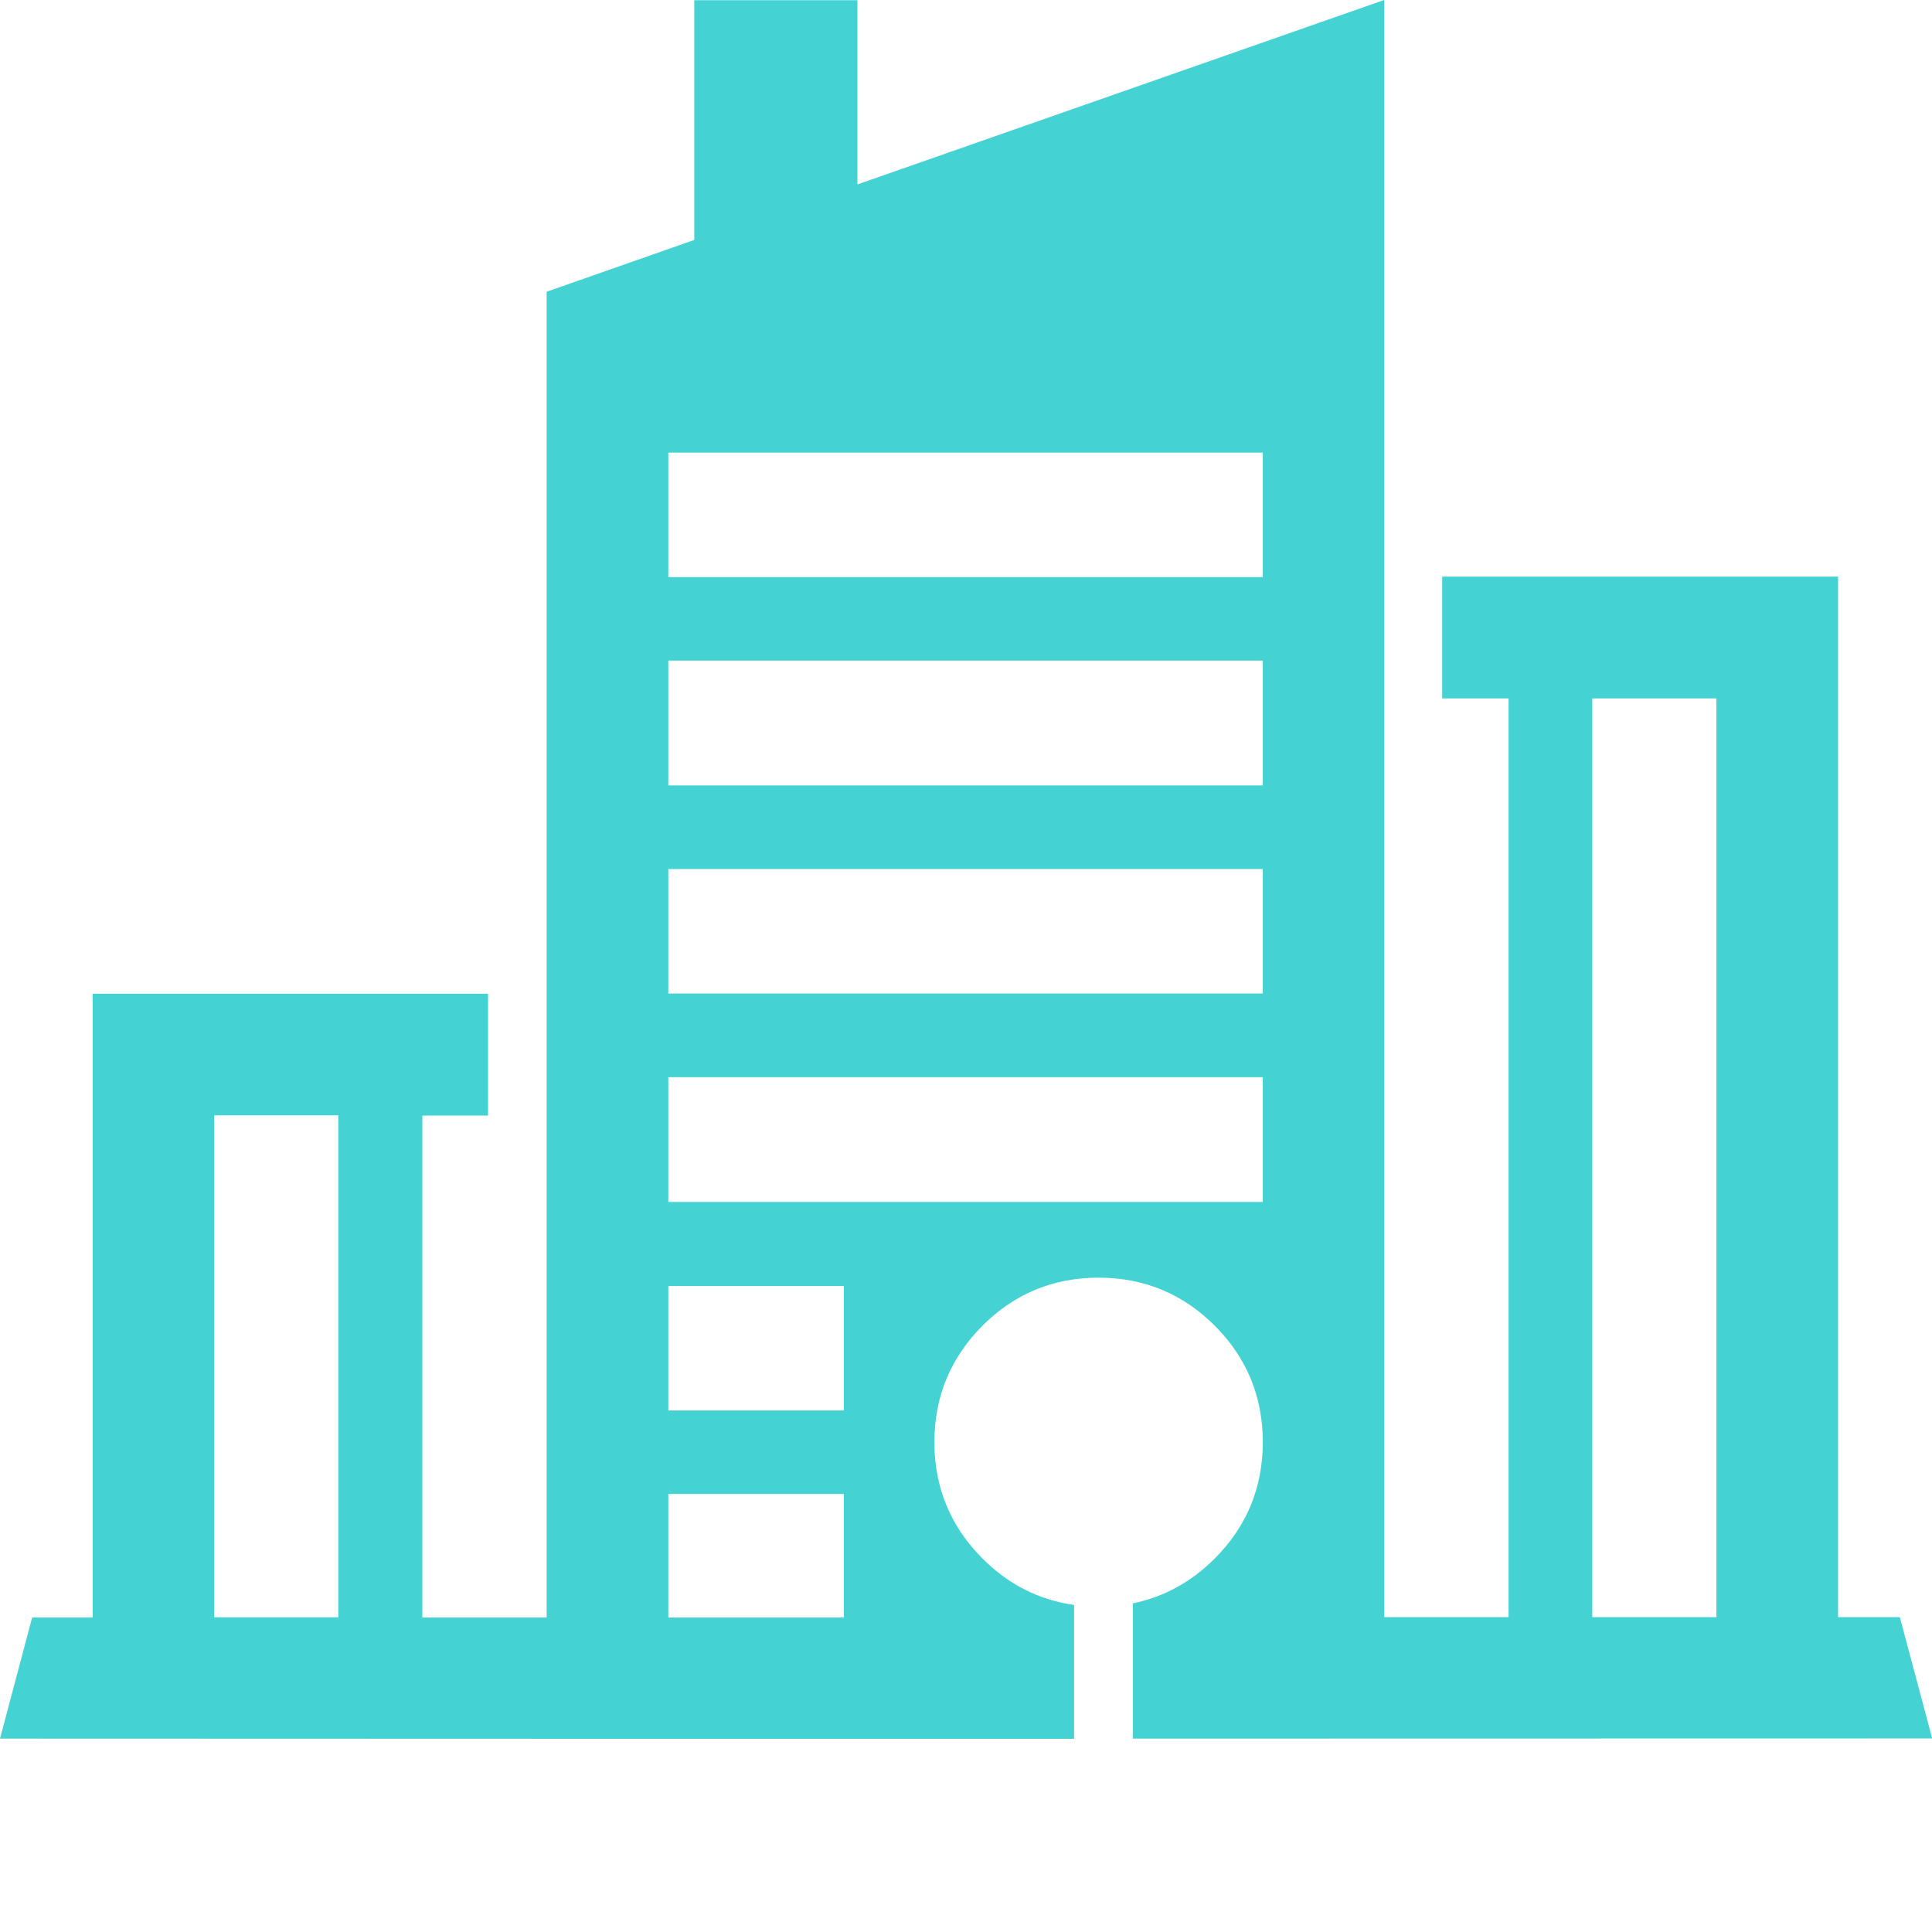 <svg width="50" height="50" viewBox="0 0 50 50" fill="none" xmlns="http://www.w3.org/2000/svg">
<path fill-rule="evenodd" clip-rule="evenodd" d="M32.681 31.107V27.877H17.296V31.107H32.681ZM5.538 28.668L5.543 28.673H5.538V28.668ZM8.755 28.865H5.543V41.856H8.755V28.865ZM32.681 22.491H17.296V25.712H32.681V22.491ZM44.421 18.075H41.208V41.852C42.278 41.852 43.351 41.852 44.421 41.852V18.075ZM17.296 11.714V14.936H32.681V11.714H17.296ZM17.296 17.096V20.326H32.681V17.096H17.296ZM22.19 0V4.773L35.821 0C35.821 0.027 35.821 0.055 35.825 0.082V41.852H39.042V18.075H37.324V14.922H47.569V41.852H49.168L50 44.972V44.991H49.995L29.318 44.995V41.495C30.118 41.33 30.826 40.946 31.439 40.333C32.266 39.504 32.681 38.498 32.681 37.322C32.681 36.145 32.266 35.139 31.439 34.31C30.611 33.482 29.606 33.066 28.432 33.066C27.257 33.066 26.252 33.482 25.425 34.31C24.598 35.143 24.182 36.145 24.182 37.322C24.182 38.498 24.598 39.504 25.425 40.333C26.101 41.01 26.892 41.408 27.797 41.536V45C18.529 45 9.262 45 0 44.995L0.832 41.861H2.399V25.717H12.63V28.87H10.93V41.861H14.147V7.555V7.55L17.968 6.21V0.005H22.194L22.19 0ZM17.296 41.861H21.838V38.662H17.296V41.861ZM21.838 36.502V33.281H17.296V36.502H21.838Z" fill="#44D2D3"/>
</svg>
